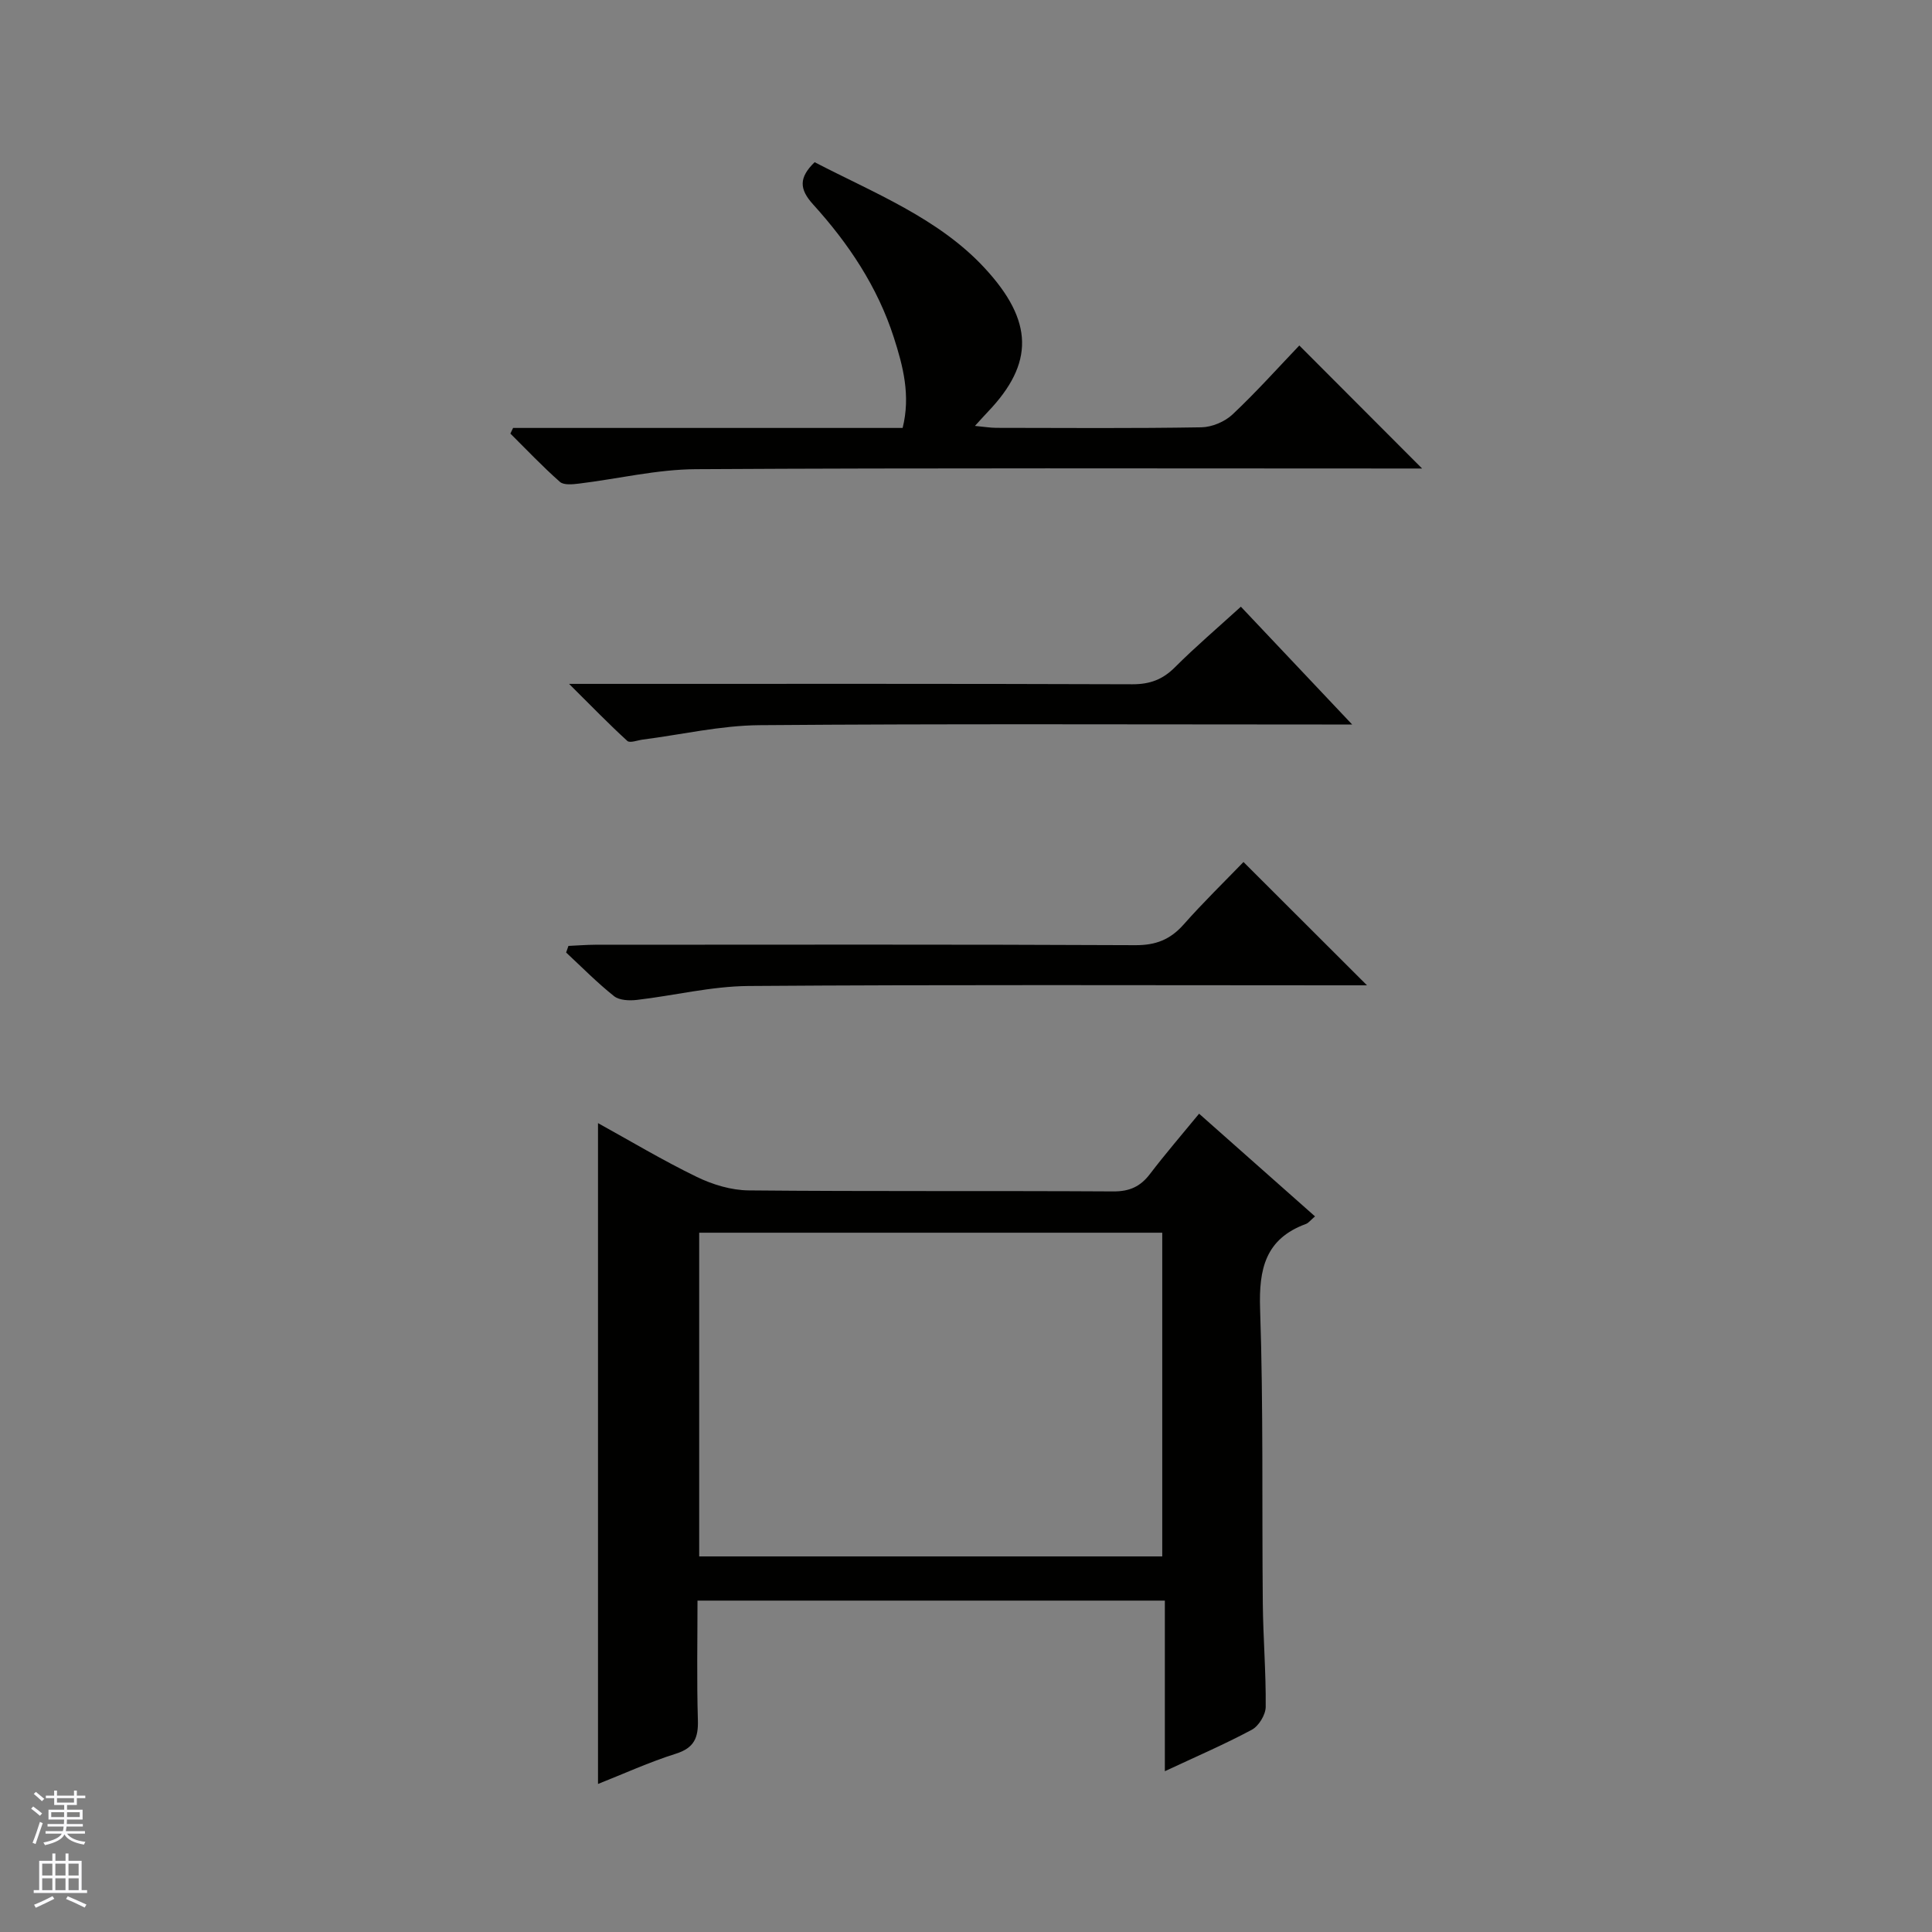 <svg enable-background="new 0 0 400 400" viewBox="0 0 400 400" xmlns="http://www.w3.org/2000/svg"><rect x="0" y="0" width="400" height="400" fill="#808080" stroke="none"/><g fill="#010100"><path d="m241.17 366.71c0-12.1 0-23.52 0-35.32-32.26 0-64.16 0-96.76 0 0 8.18-.17 16.46.08 24.74.11 3.67-.78 5.77-4.57 6.96-5.51 1.74-10.8 4.16-16.11 6.26 0-45.7 0-91.02 0-136.82 6.64 3.66 13.39 7.71 20.44 11.13 3.29 1.6 7.15 2.77 10.77 2.8 25.16.24 50.33.06 75.49.21 3.36.02 5.6-1.01 7.58-3.61 3.21-4.21 6.68-8.23 10.17-12.48 8.16 7.23 15.97 14.15 24 21.26-.92.78-1.34 1.37-1.89 1.57-8.39 3.08-9.76 9.31-9.48 17.6.69 20.31.36 40.65.56 60.97.07 7.15.67 14.29.6 21.43-.02 1.62-1.44 3.95-2.88 4.72-5.68 3.04-11.61 5.59-18 8.58zm-96.41-111.49v67.02h95.87c0-22.57 0-44.79 0-67.02-32.12 0-63.87 0-95.87 0z"/><path d="m106.23 88.6h80.65c1.68-6.7.09-12.79-1.83-18.75-3.37-10.47-9.39-19.47-16.7-27.52-2.9-3.2-2.97-5.55.31-8.75 12.23 6.35 25.61 11.58 35.15 21.86 10.28 11.07 10.27 19.82.74 29.8-.77.81-1.52 1.65-2.7 2.94 1.86.17 3.13.39 4.4.4 14.16.02 28.32.13 42.48-.11 2.2-.04 4.86-1.16 6.46-2.67 4.95-4.66 9.49-9.74 13.82-14.27 8.85 8.86 17.1 17.13 25.42 25.47-1.45 0-3.22 0-4.99 0-48.47 0-96.95-.14-145.42.14-8.04.05-16.07 2-24.12 2.98-1.32.16-3.16.36-3.97-.35-3.58-3.15-6.87-6.64-10.26-10 .19-.39.37-.78.56-1.17z"/><path d="m257.45 178.47c8.86 8.84 17.05 17.03 25.57 25.53-1.74 0-3.48 0-5.21 0-40.95 0-81.9-.16-122.85.14-7.71.06-15.39 1.99-23.1 2.88-1.55.18-3.62.1-4.72-.77-3.5-2.78-6.65-5.99-9.93-9.04.16-.46.32-.92.48-1.37 1.84-.08 3.68-.23 5.52-.24 37.29-.01 74.58-.09 111.86.09 4.23.02 7.21-1.16 9.96-4.25 4.06-4.59 8.47-8.89 12.42-12.97z"/><path d="m117.82 141.59h7.66c36.32 0 72.64-.05 108.96.08 3.62.01 6.28-.97 8.83-3.53 4.23-4.23 8.8-8.12 13.64-12.53 7.43 7.87 14.8 15.67 23.04 24.39-2.8 0-4.54 0-6.27 0-38.82 0-77.64-.17-116.46.14-8.05.07-16.09 1.95-24.13 2.98-1.09.14-2.68.77-3.21.28-3.82-3.48-7.42-7.2-12.06-11.81z"/></g><path d="m6.45 374.46.42-.45c.65.47 1.27.95 1.85 1.44l-.45.49c-.66-.56-1.26-1.06-1.83-1.48m.93 7.33-.63-.26c.55-1.36 1.05-2.8 1.52-4.33.19.1.38.19.59.27-.46 1.29-.95 2.73-1.48 4.32m-.38-10.38.44-.42c.43.34 1.01.82 1.74 1.44l-.49.49c-.53-.51-1.09-1.01-1.69-1.51m2.5.35h1.72v-1.04h.59v1.04h3.52v-1.04h.59v1.04h1.75v.53h-1.75v1.42h-2.03v.97h3.22v2.03h-3.24c0 .35-.01.66-.03.93h3.32v.53h-3.37c-.03.27-.08.58-.15.94h3.96v.53h-3.71c.67.92 1.93 1.48 3.79 1.68-.13.24-.23.44-.29.59-2.13-.38-3.48-1.08-4.04-2.12-.43.97-1.77 1.72-4.03 2.23-.09-.19-.2-.37-.33-.55 2.1-.42 3.37-1.03 3.81-1.83h-3.36v-.53h3.58c.08-.29.13-.61.16-.94h-3.33v-.53h3.39c.02-.27.04-.58.04-.93h-3.23v-2.03h3.25v-.97h-2.07v-1.42h-1.73zm1.12 3.44v1h2.65c.01-.3.02-.44.01-.4v-.25-.35zm1.19-2h3.52v-.91h-3.52zm4.71 2h-2.63v.59c0 .15-.01.28-.01.4h2.64z" fill="#fafafc"/><path d="m13.55 383.74h.63v1.52h2.72v6.07h1.13v.6h-11.05v-.6h1.13v-6.07h2.73v-1.52h.63v1.52h2.1v-1.52zm-2.68 8.83.38.56c-1.24.63-2.53 1.25-3.85 1.85-.1-.21-.21-.42-.34-.63 1.36-.55 2.63-1.15 3.81-1.78m-2.13-4.27h2.1v-2.45h-2.1zm0 3.04h2.1v-2.46h-2.1zm2.72-3.04h2.1v-2.45h-2.1zm0 3.04h2.1v-2.46h-2.1zm6.07 3.6c-1.41-.71-2.7-1.3-3.86-1.78l.35-.56c1.45.62 2.75 1.19 3.88 1.72zm-1.25-9.09h-2.1v2.45h2.1zm-2.09 5.49h2.1v-2.46h-2.1z" fill="#fafafc"/></svg>